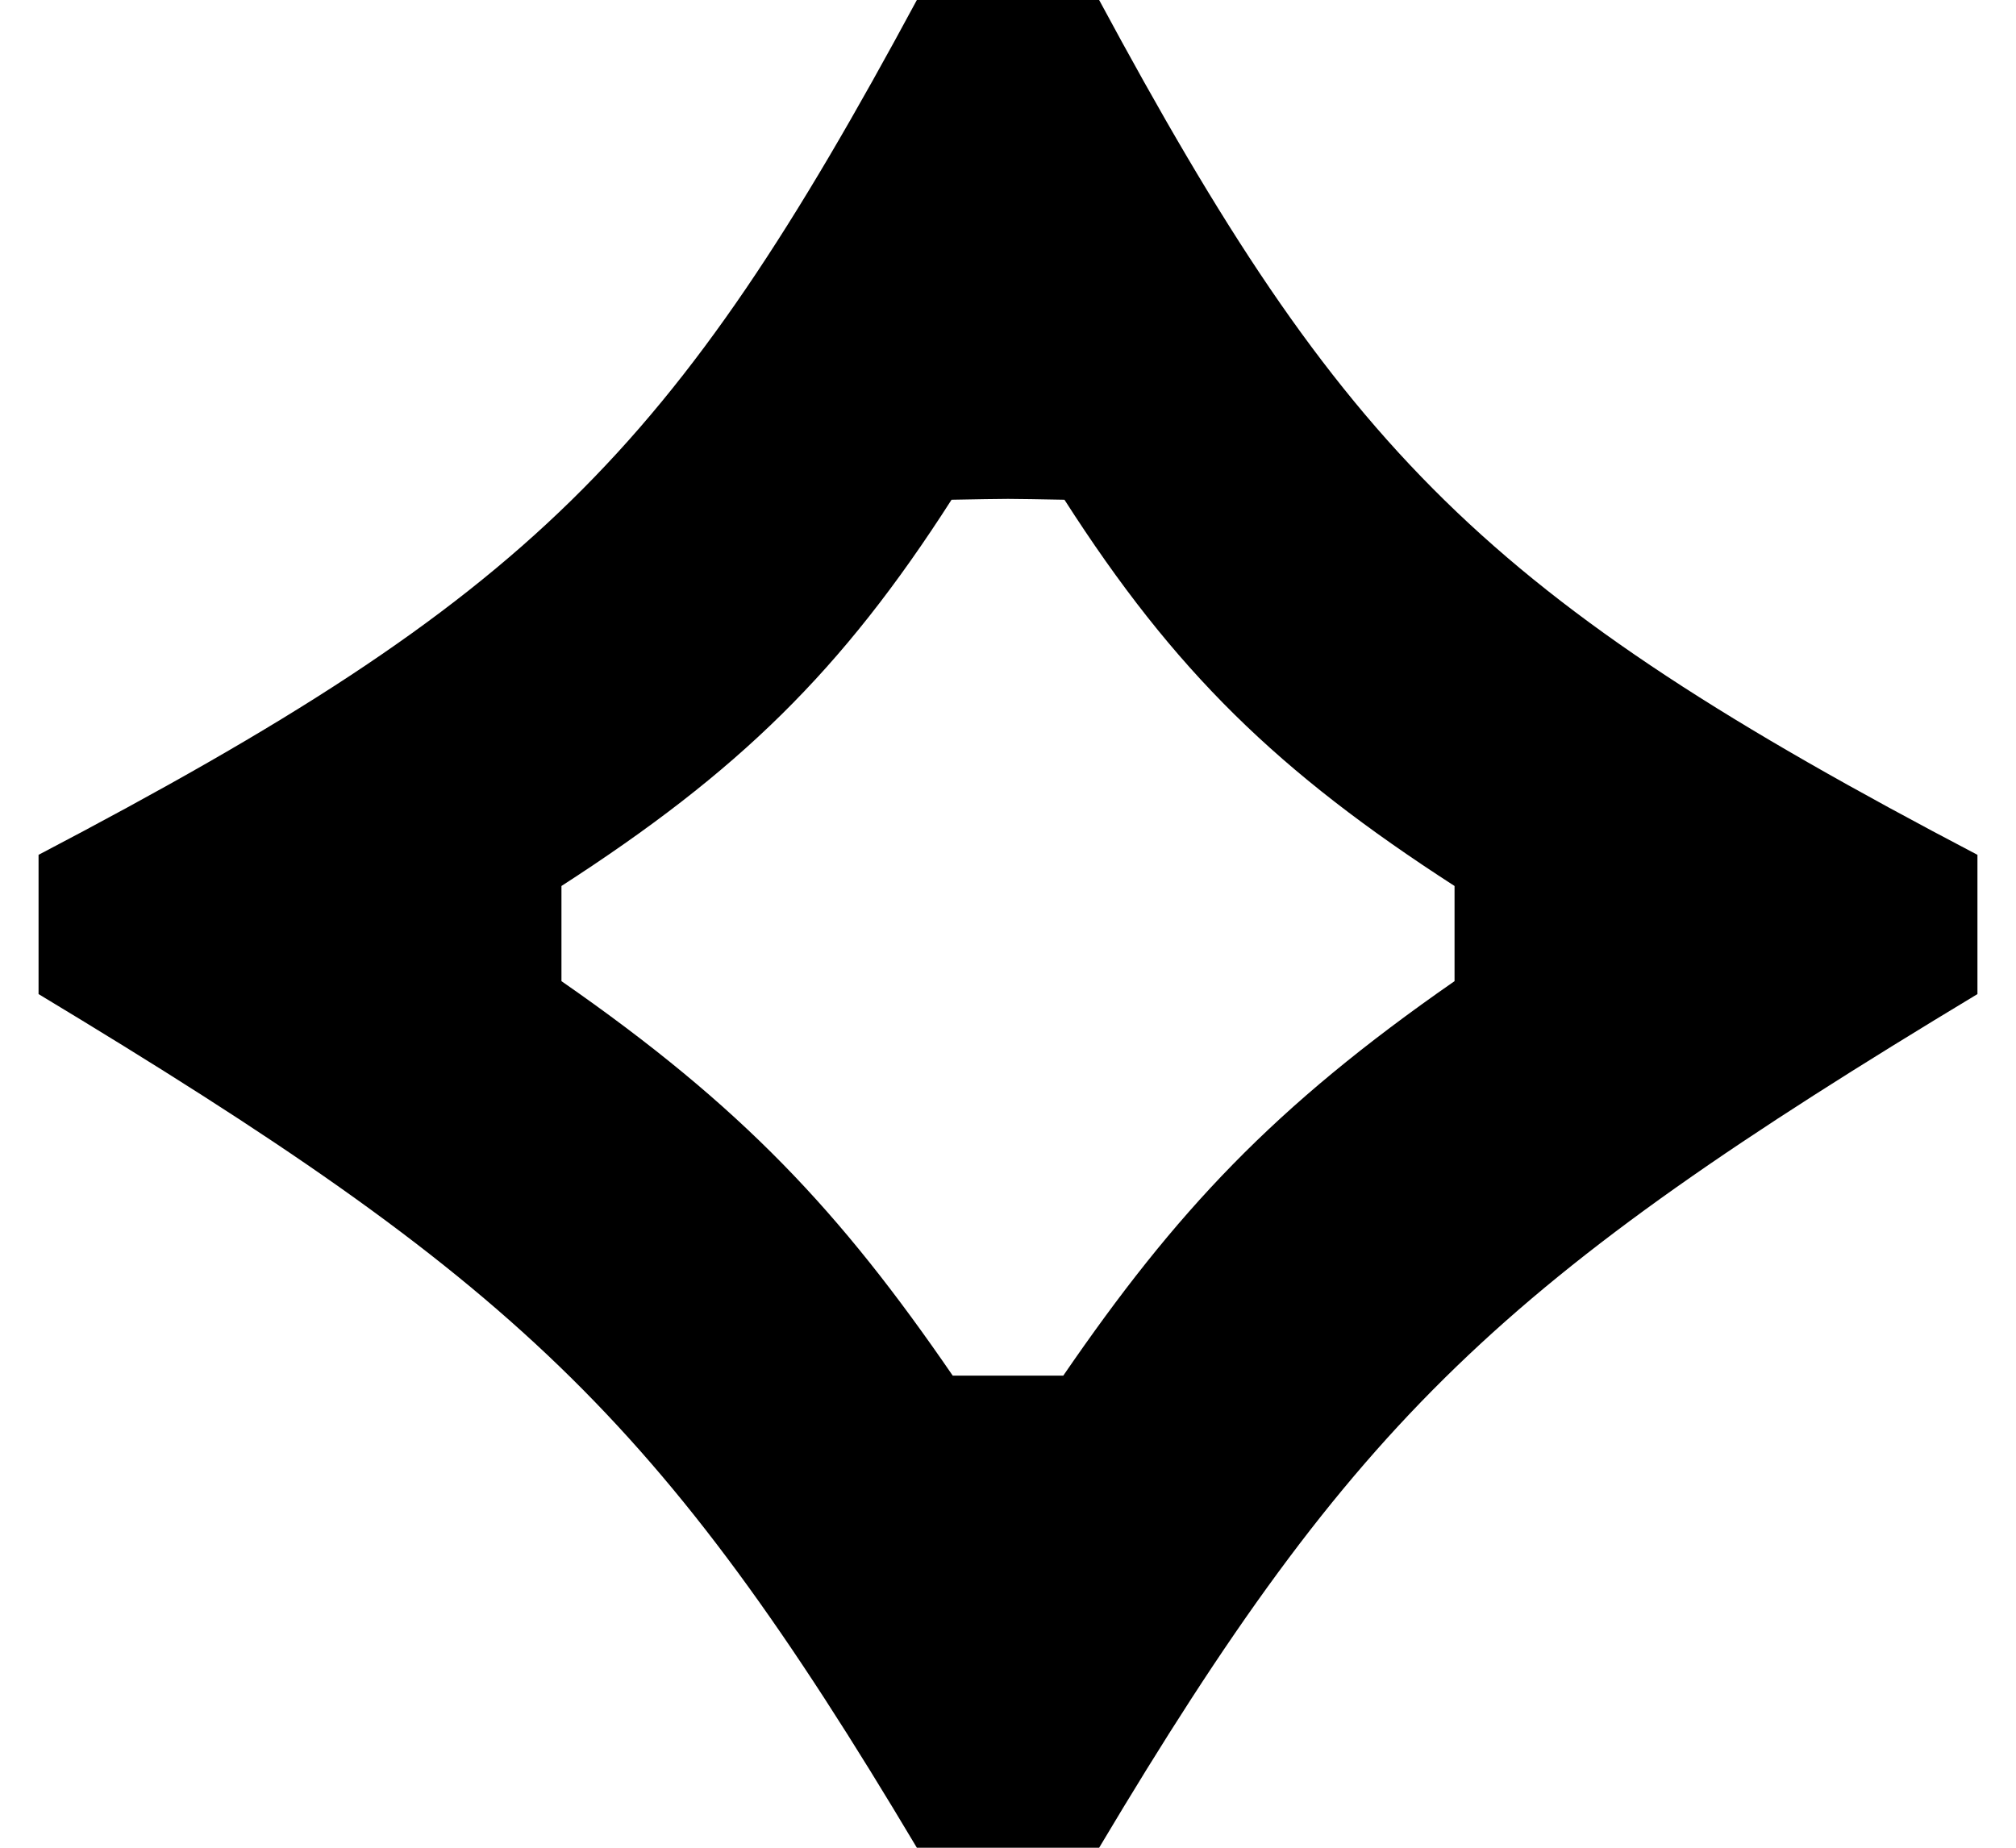 <svg width="24" height="22" viewBox="0 0 24 22" fill="none" xmlns="http://www.w3.org/2000/svg">
<path fill-rule="evenodd" clip-rule="evenodd" d="M10.915 0H11.731H12.269H13.085C15.99 5.396 17.667 7.101 23.541 10.178V11.836C17.886 15.246 16.149 16.857 13.085 22H12.269H11.731H10.915C7.851 16.857 6.114 15.246 0.459 11.836V10.178C6.333 7.101 8.01 5.396 10.915 0ZM11.731 16.379H12.269H12.658C13.998 14.426 15.159 13.18 17.316 11.682V10.549C15.213 9.191 13.983 7.997 12.672 5.95L12.663 5.95L12.663 5.95C12.32 5.944 12.187 5.941 12 5.94C11.813 5.941 11.68 5.944 11.337 5.95L11.337 5.95L11.328 5.95C10.017 7.997 8.787 9.191 6.684 10.549V11.682C8.841 13.18 10.002 14.426 11.342 16.379H11.731Z" fill="black"/>
</svg>

